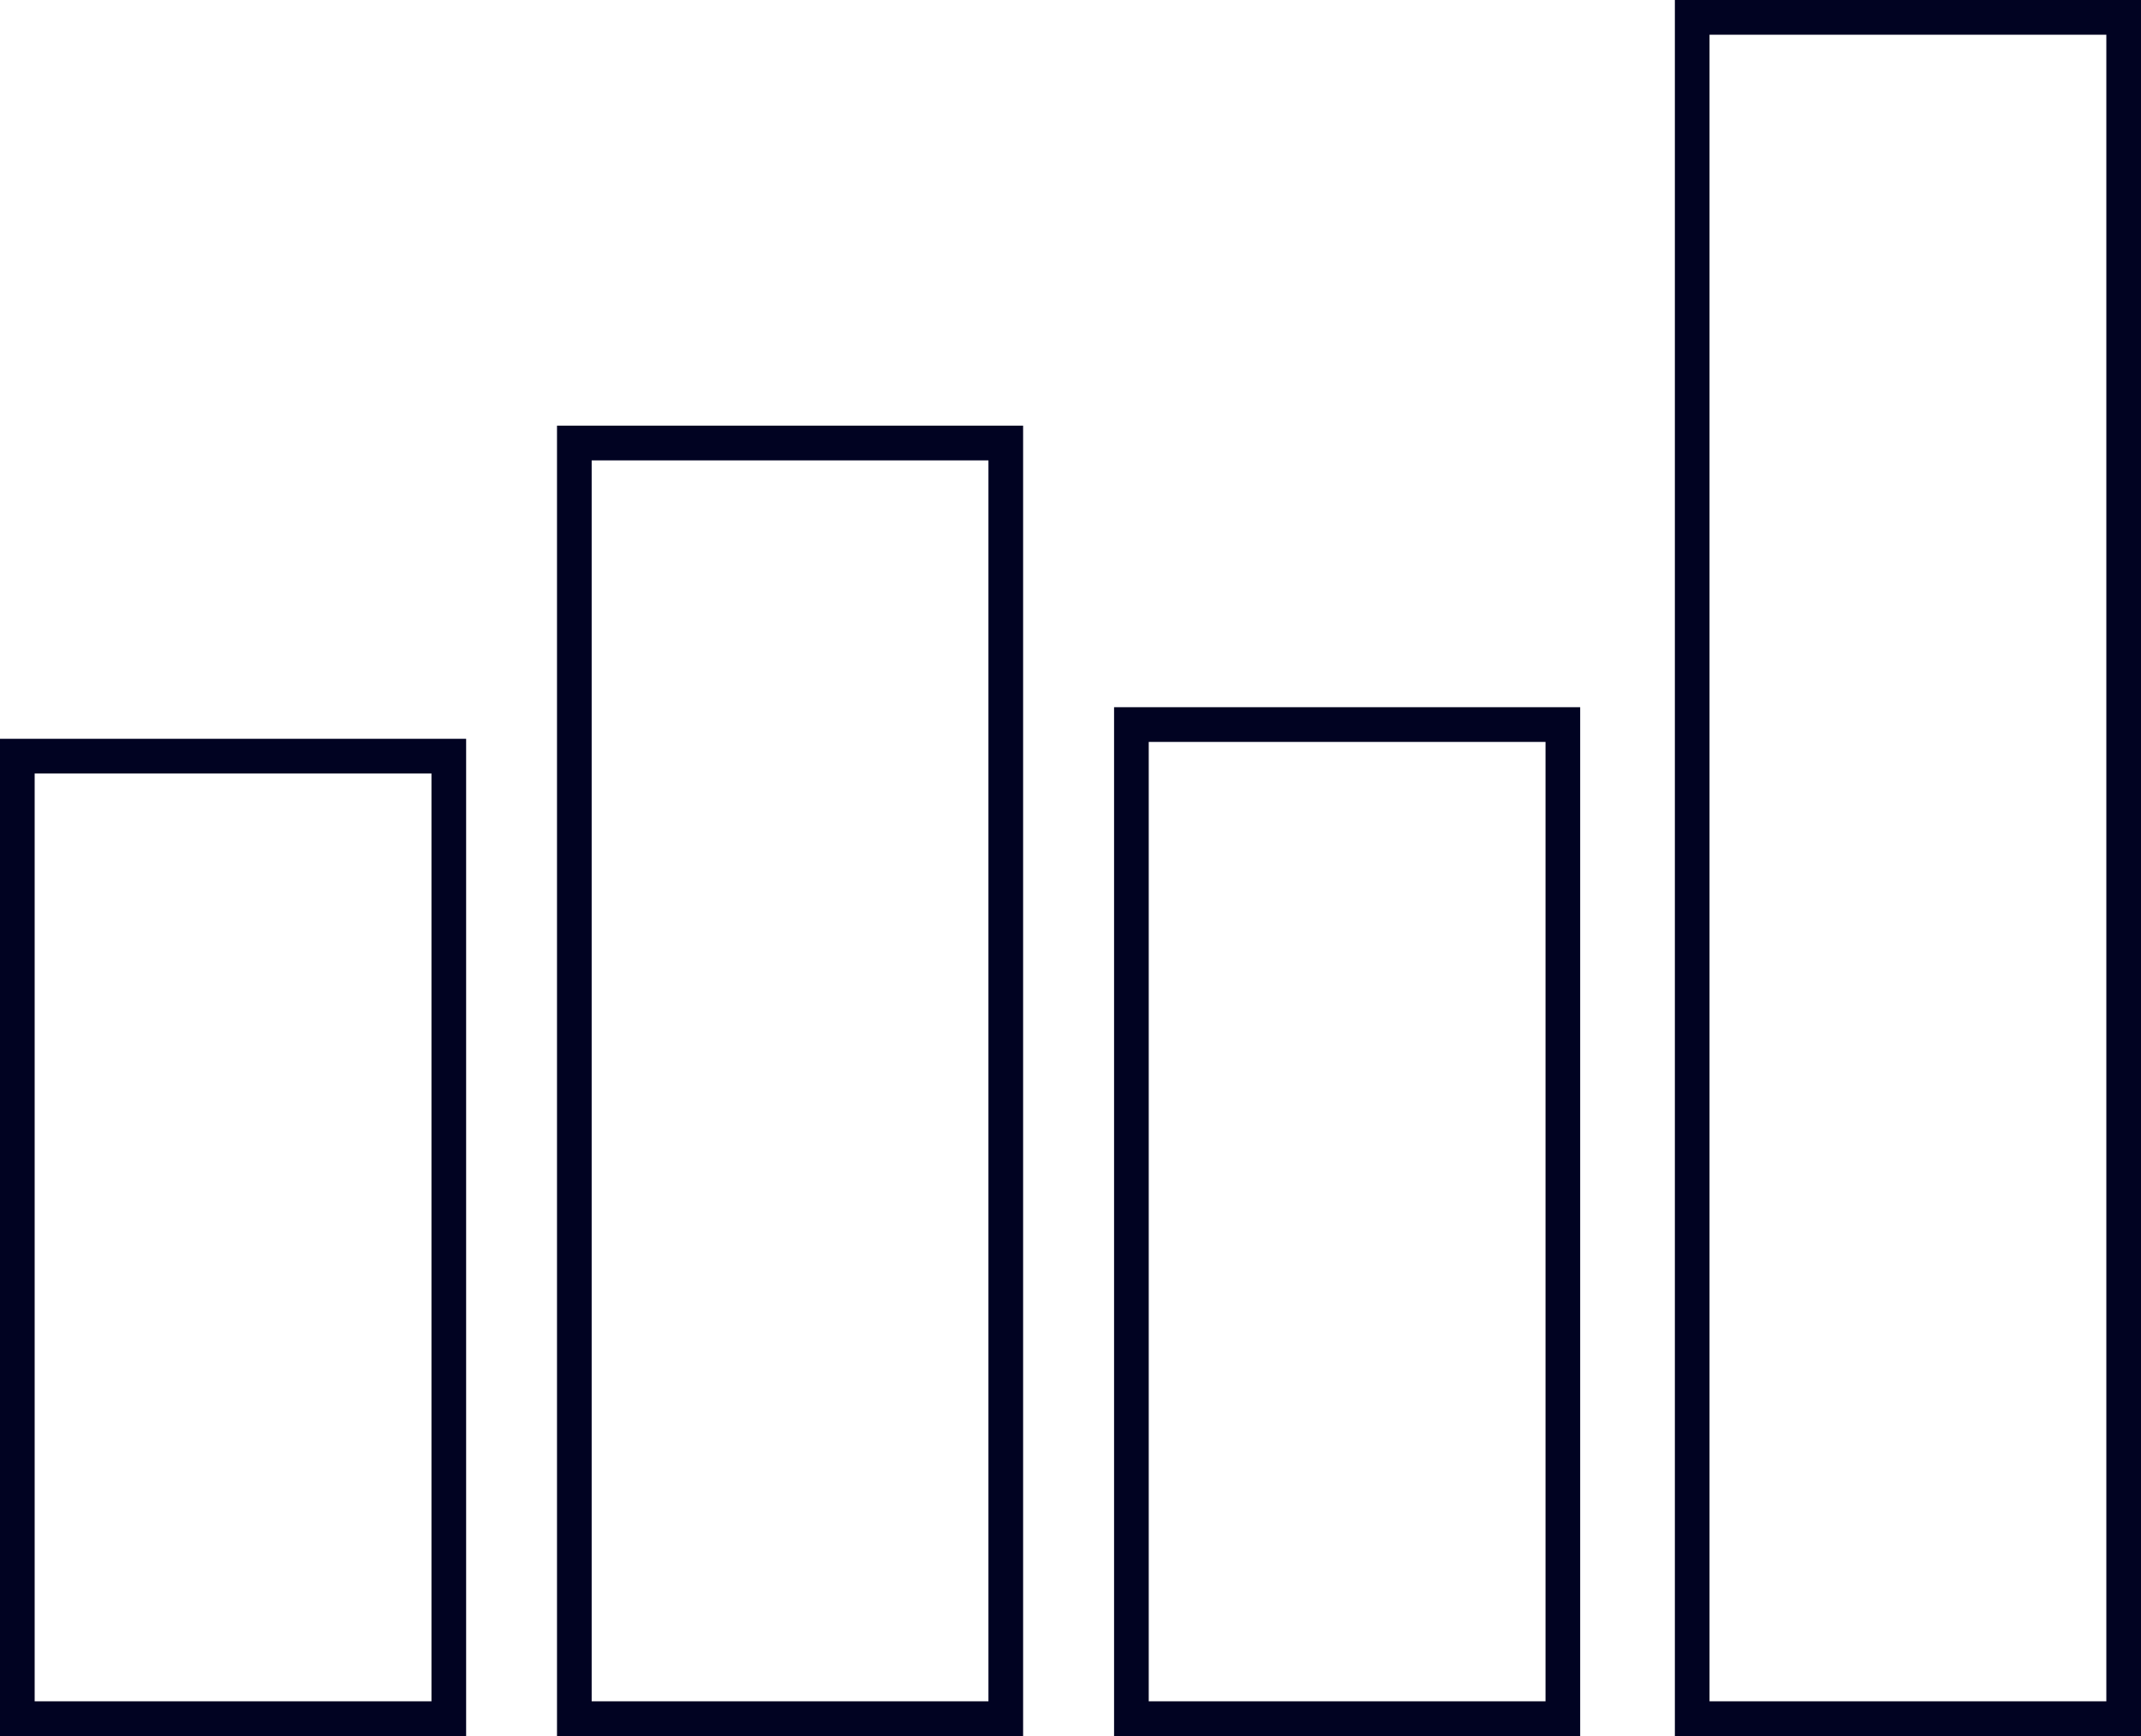 <svg width="74" height="60" viewBox="0 0 74 60" fill="none" xmlns="http://www.w3.org/2000/svg">
<g id="Platform - Offshore - Comprehensive Oversight" clip-path="url(#clip0_721_539)">
<g id="Group 246">
<path id="Vector" d="M14.913 26.734V58.8H1.198V26.734H14.913ZM16.111 25.534H0V60H16.111V25.534Z" fill="#010322"/>
<path id="Vector_2" d="M34.164 15.912V58.8H20.45V15.912H34.164ZM35.362 14.712H19.252V60H35.362V14.712Z" fill="#010322"/>
<path id="Vector_3" d="M53.418 25.642V58.8H39.704V25.642H53.418ZM54.616 24.442H38.506V60H54.616V24.442Z" fill="#010322"/>
<path id="Vector_4" d="M72.802 1.2V58.8H59.087V1.2H72.802ZM74 0H57.889V60H74V0Z" fill="#010322"/>
</g>
</g>
<defs>
<clipPath id="clip0_721_539">
<rect width="74" height="60" fill="white"/>
</clipPath>
</defs>
</svg>
